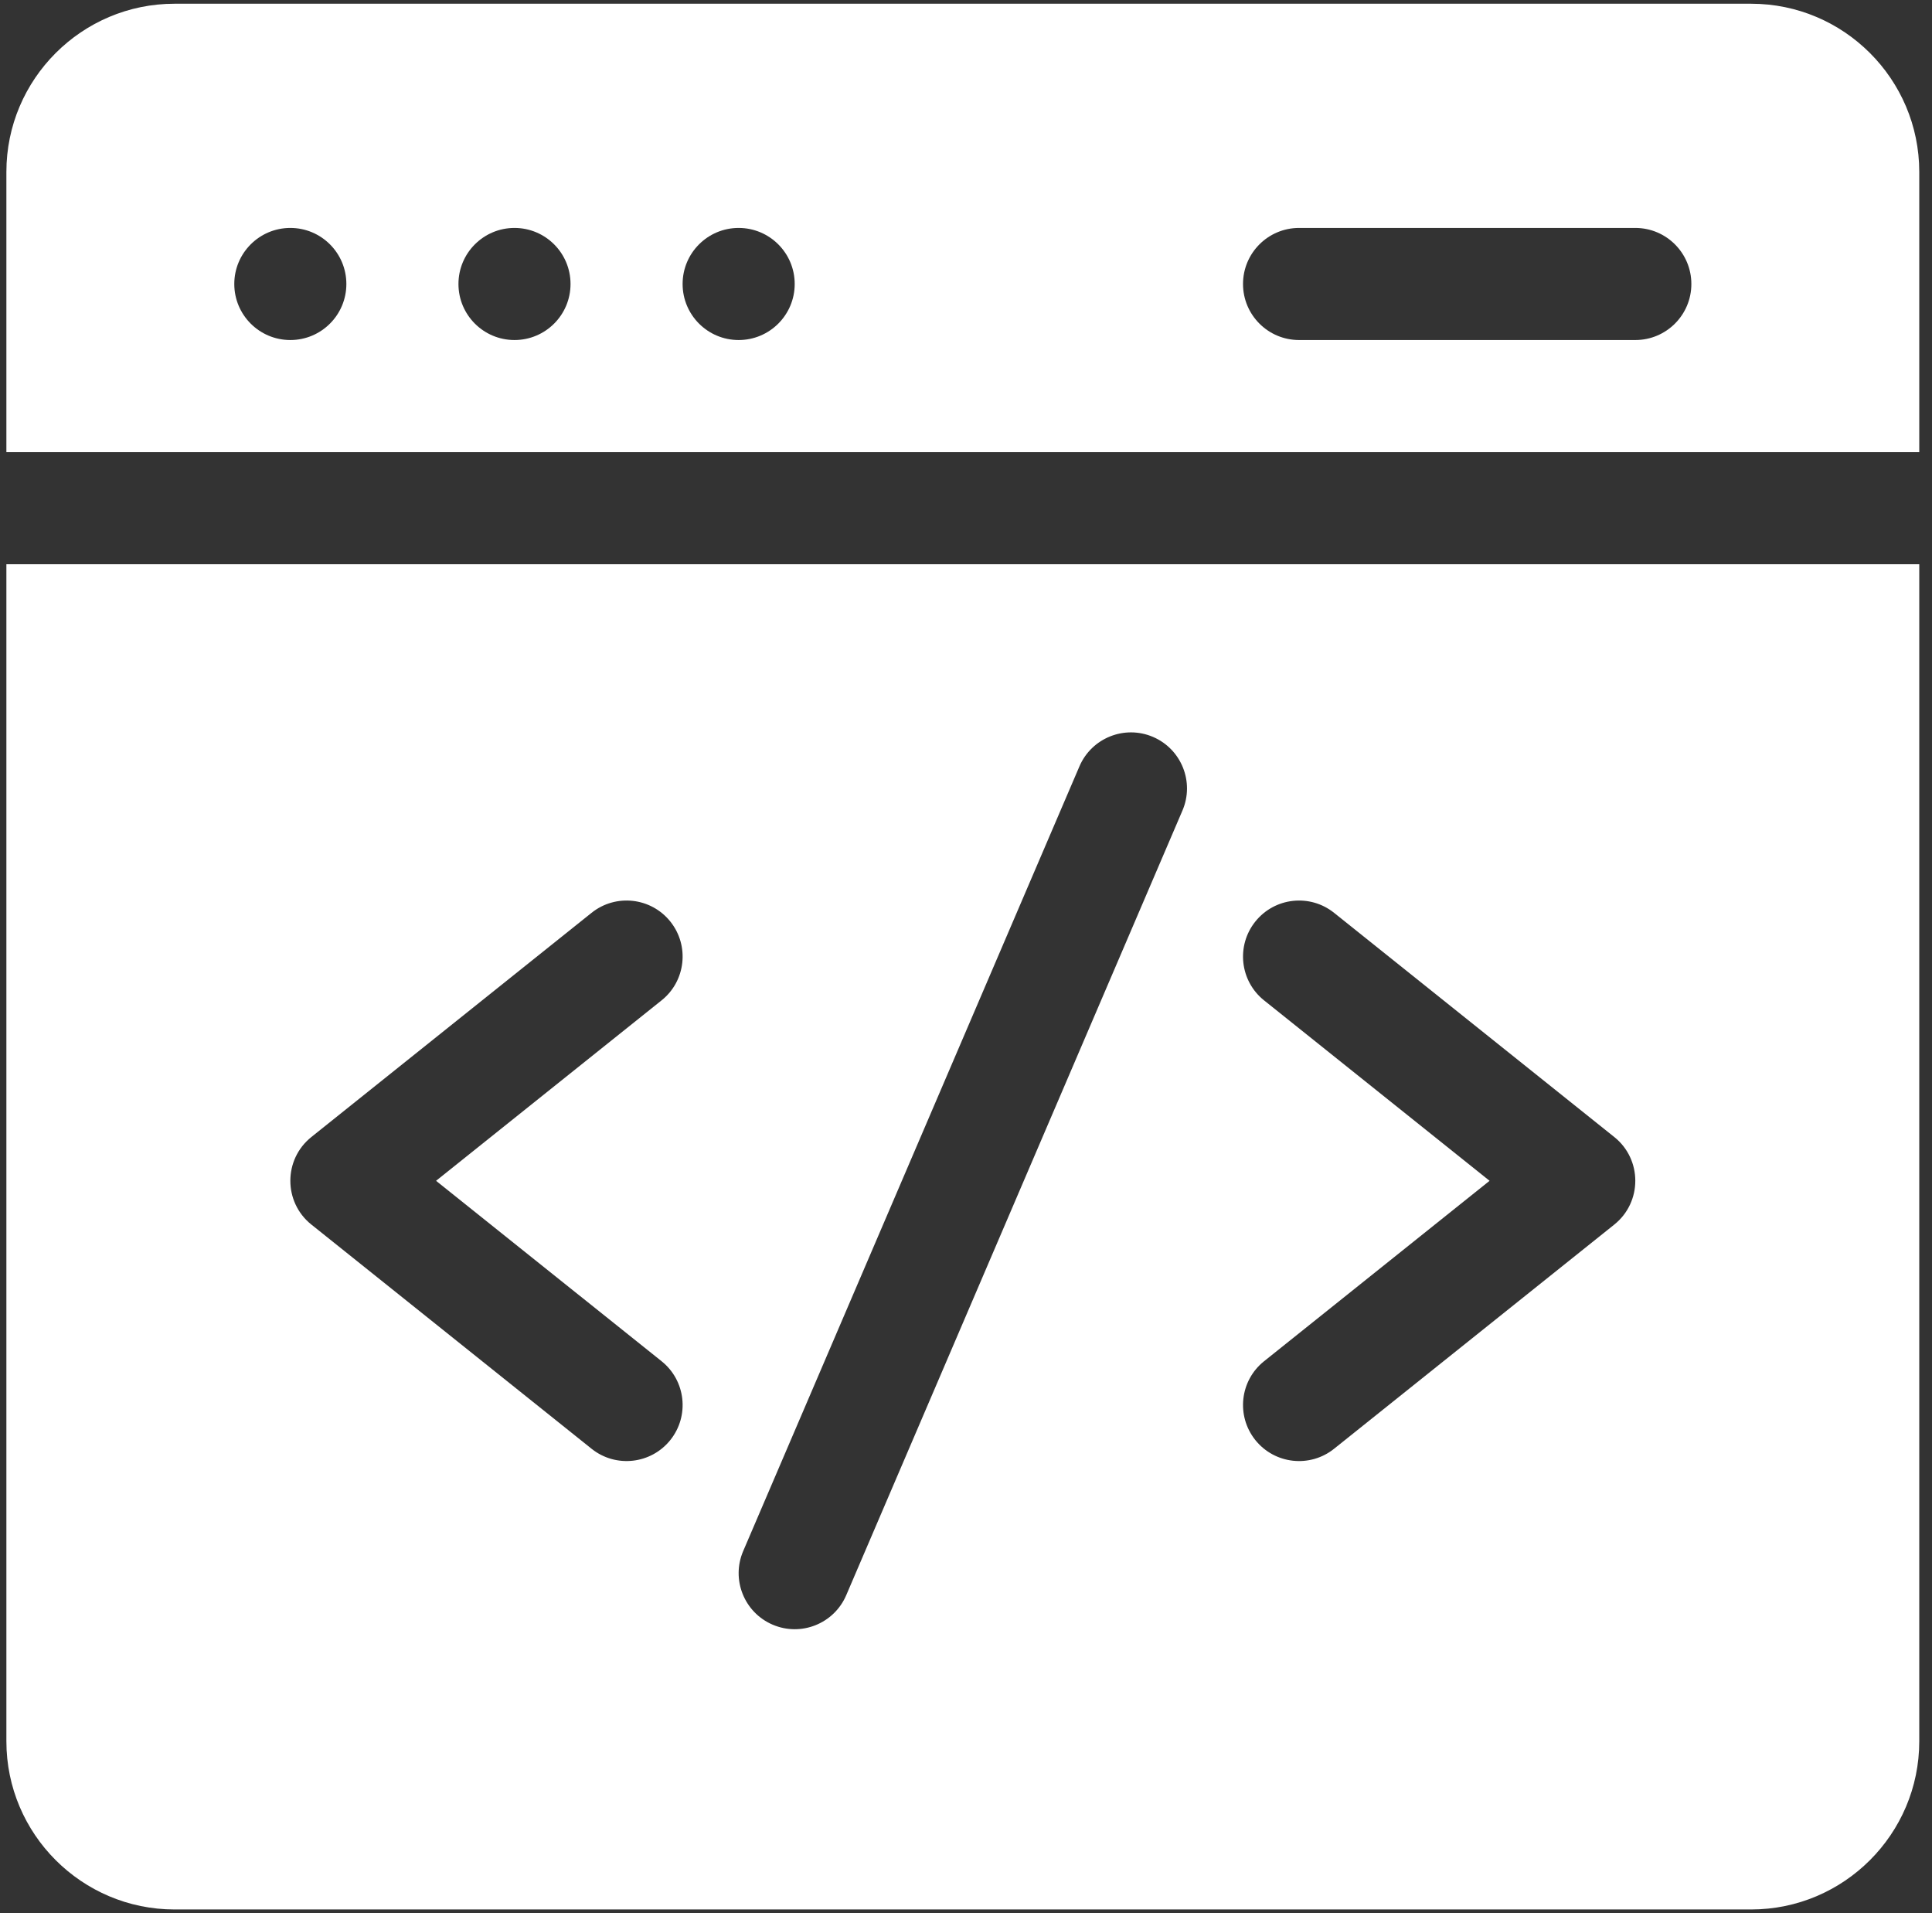 <svg width="101" height="100" viewBox="0 0 101 100" fill="none" xmlns="http://www.w3.org/2000/svg">
<rect x="0" y="0" width="101" height="100" fill="#333333" stroke="none"/>
<g clip-path="url(#clip0_232_206)">
<path d="M100.334 23.633V8.984C100.334 4.138 96.391 0.195 91.545 0.195H9.123C4.277 0.195 0.334 4.138 0.334 8.984V23.633H100.334ZM67.912 11.914H85.49C87.108 11.914 88.42 13.226 88.42 14.844C88.42 16.462 87.108 17.773 85.49 17.773H67.912C66.294 17.773 64.982 16.462 64.982 14.844C64.982 13.226 66.294 11.914 67.912 11.914ZM38.615 11.914C40.233 11.914 41.545 13.226 41.545 14.844C41.545 16.462 40.233 17.773 38.615 17.773C36.997 17.773 35.685 16.462 35.685 14.844C35.685 13.226 36.997 11.914 38.615 11.914ZM26.896 11.914C28.515 11.914 29.826 13.226 29.826 14.844C29.826 16.462 28.515 17.773 26.896 17.773C25.279 17.773 23.967 16.462 23.967 14.844C23.967 13.226 25.279 11.914 26.896 11.914ZM15.178 11.914C16.796 11.914 18.107 13.226 18.107 14.844C18.107 16.462 16.796 17.773 15.178 17.773C13.56 17.773 12.248 16.462 12.248 14.844C12.248 13.226 13.56 11.914 15.178 11.914Z" fill="white"/>
<path d="M0.334 29.492V91.016C0.334 95.862 4.277 99.805 9.123 99.805H91.545C96.391 99.805 100.334 95.862 100.334 91.016V29.492H0.334ZM34.586 71.15C35.85 72.16 36.054 74.004 35.044 75.268C34.033 76.531 32.189 76.736 30.926 75.725L16.277 64.006C14.813 62.835 14.812 60.603 16.277 59.431L30.926 47.712C32.189 46.701 34.033 46.906 35.044 48.169C36.054 49.433 35.85 51.277 34.586 52.287L22.797 61.719L34.586 71.15ZM61.816 42.365L44.238 83.381C43.6 84.868 41.879 85.557 40.391 84.919C38.904 84.282 38.215 82.56 38.852 81.073L56.43 40.057C57.068 38.57 58.79 37.881 60.277 38.518C61.764 39.156 62.453 40.878 61.816 42.365ZM84.391 64.006L69.742 75.725C68.481 76.735 66.637 76.533 65.624 75.268C64.614 74.004 64.818 72.16 66.082 71.15L77.871 61.719L66.082 52.288C64.818 51.277 64.614 49.433 65.624 48.17C66.635 46.906 68.479 46.702 69.742 47.712L84.391 59.431C85.855 60.602 85.856 62.834 84.391 64.006Z" fill="white"/>
</g>
<defs>
<clipPath id="clip0_232_206">
<rect width="100" height="100" fill="white" transform="translate(0.334)"/>
</clipPath>
</defs>
</svg>
